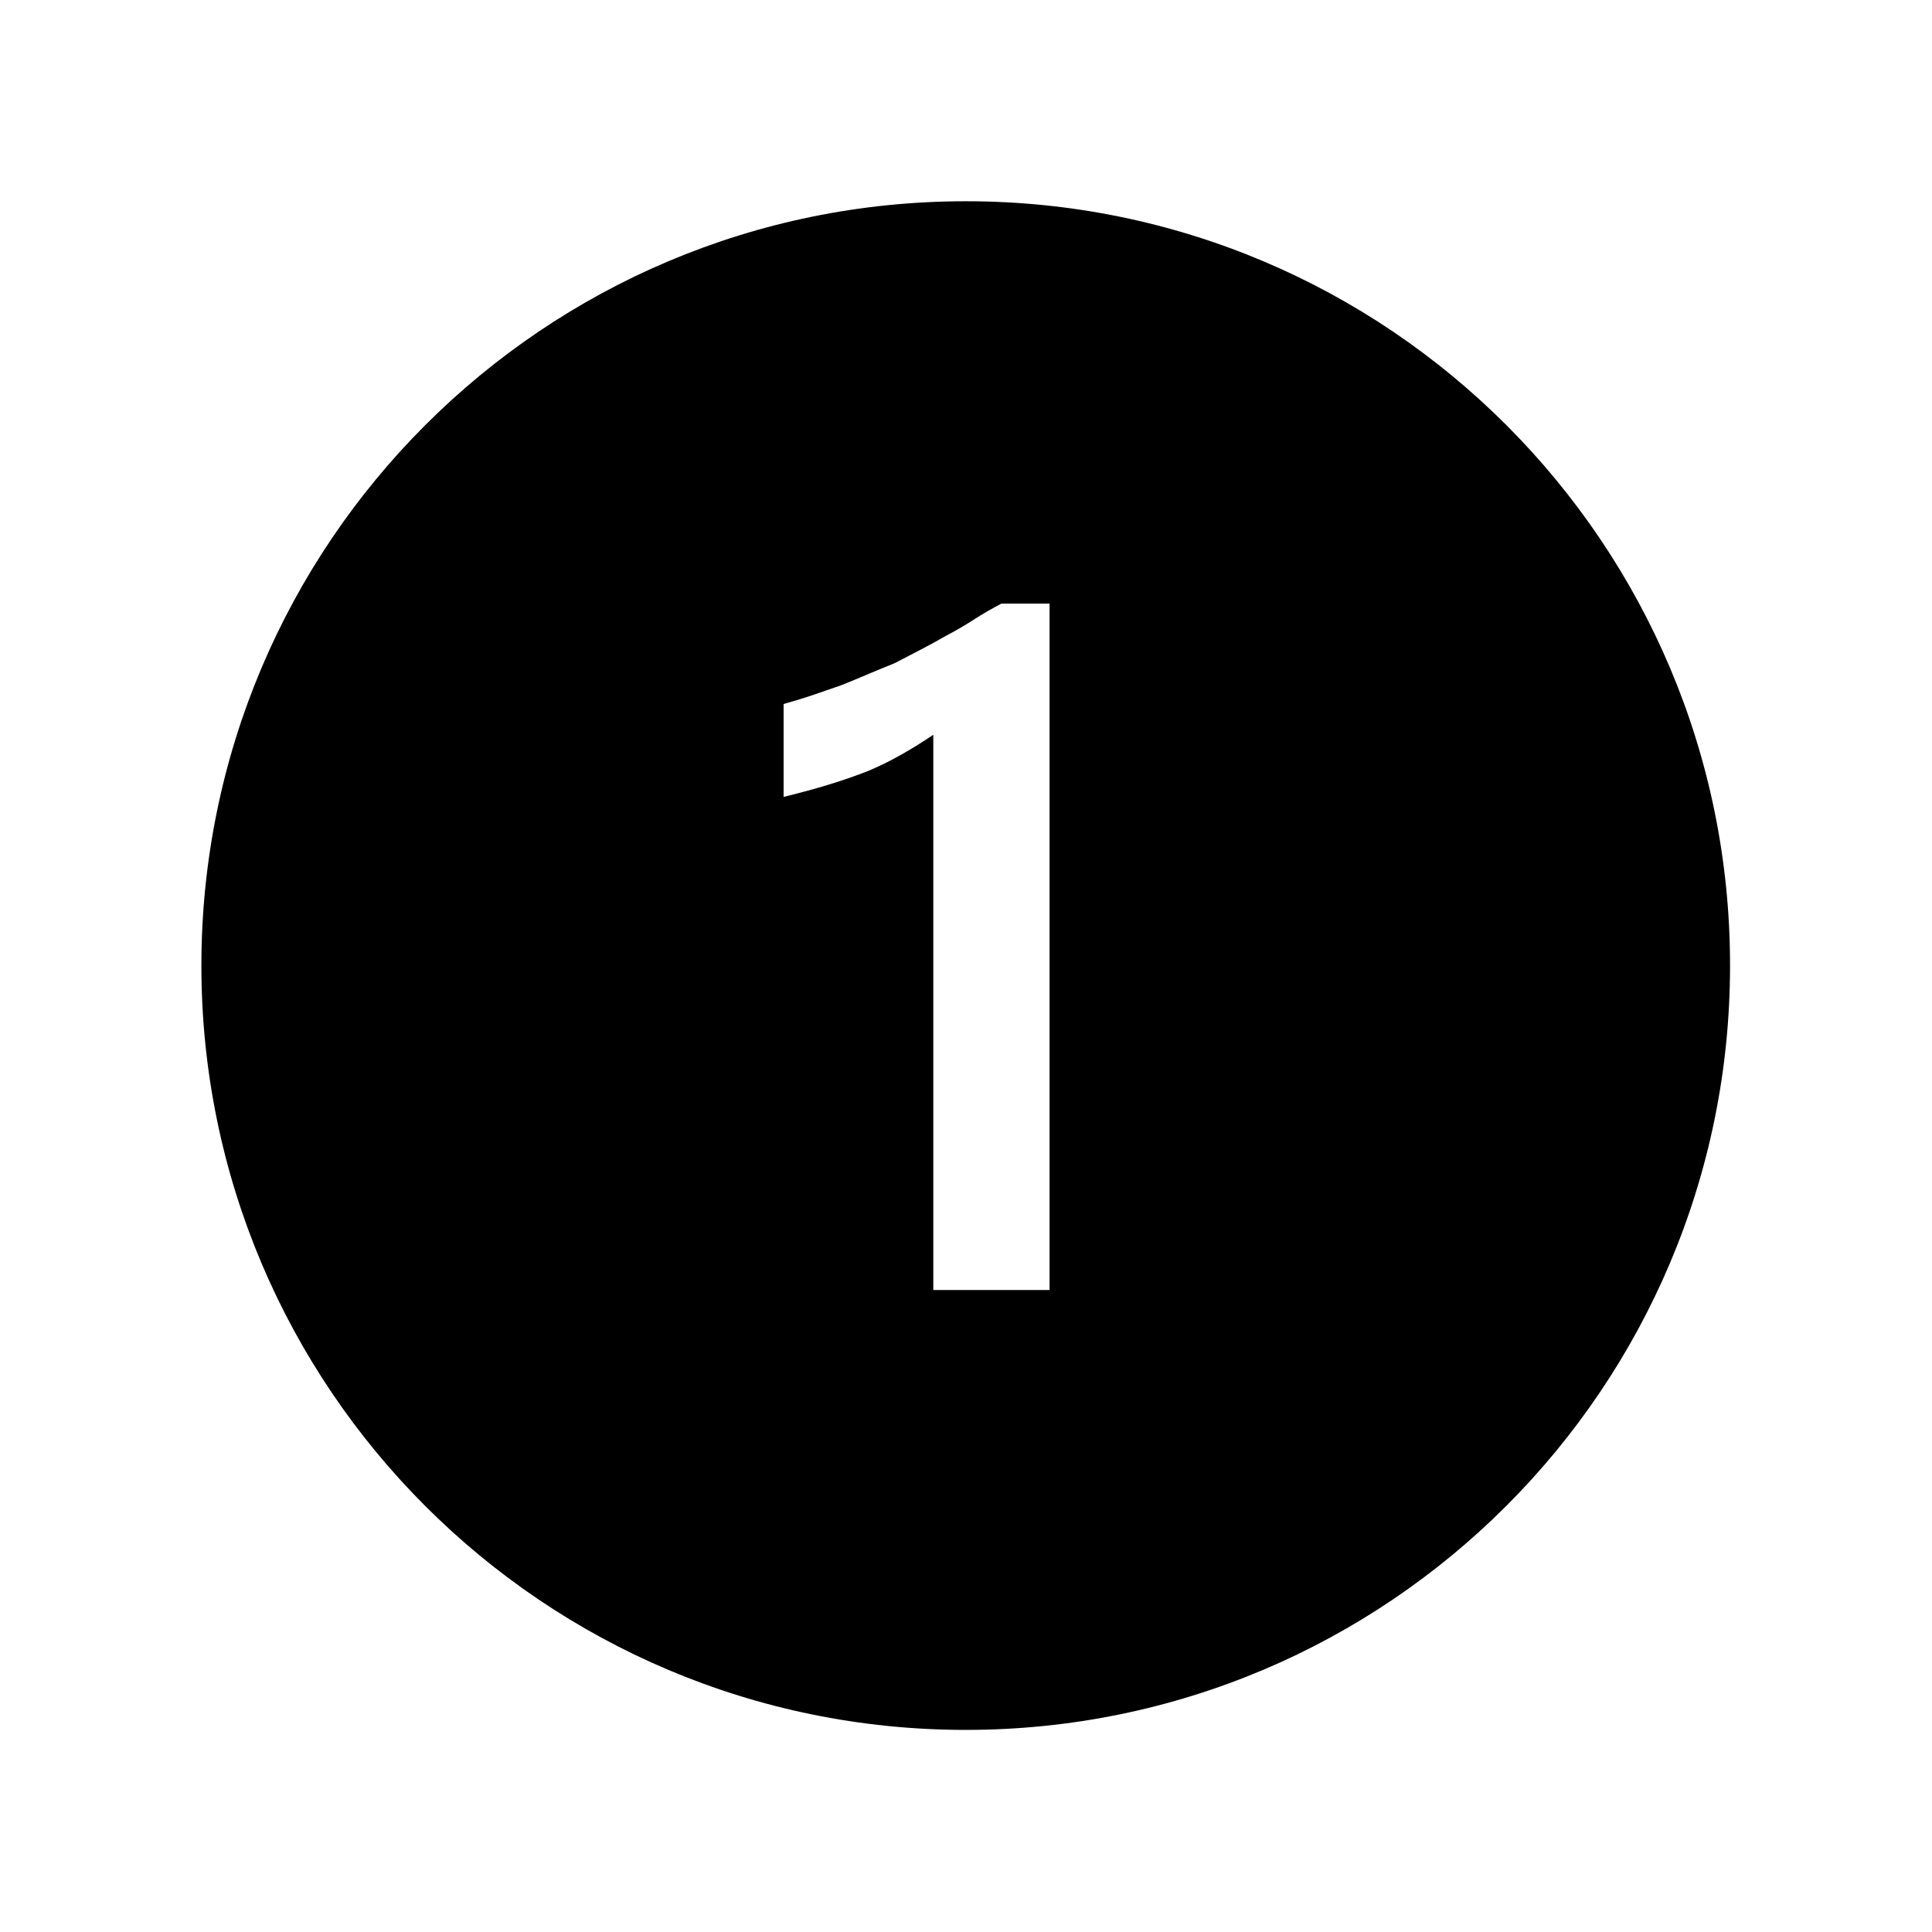 <svg xmlns="http://www.w3.org/2000/svg" xmlns:xlink="http://www.w3.org/1999/xlink" width="96" height="96" xml:space="preserve">  <g>    <path d="M47.986 10C27.011 10 10.007 27.004 10.007 47.979 10.007 68.954 27.011 85.958 47.986 85.958 68.961 85.958 85.965 68.954 85.965 47.979 85.965 47.978 85.965 47.976 85.965 47.975 85.972 27.009 68.982 10.007 48.016 10 48.006 10 47.996 10 47.986 10ZM52.152 64.1 46.375 64.1 46.375 36.509C45.887 36.842 45.372 37.163 44.83 37.472 44.288 37.782 43.729 38.059 43.154 38.302 42.533 38.546 41.88 38.773 41.195 38.983 40.51 39.193 39.758 39.398 38.937 39.597L38.937 34.982C39.49 34.827 39.994 34.672 40.447 34.517 40.9 34.362 41.349 34.207 41.793 34.052 42.234 33.875 42.678 33.693 43.121 33.504 43.564 33.315 44.006 33.134 44.449 32.956 44.869 32.735 45.295 32.513 45.726 32.292 46.157 32.071 46.584 31.837 47.006 31.592 47.473 31.349 47.932 31.083 48.383 30.792 48.834 30.501 49.294 30.235 49.762 29.992L52.152 29.992Z"></path>  </g></svg>